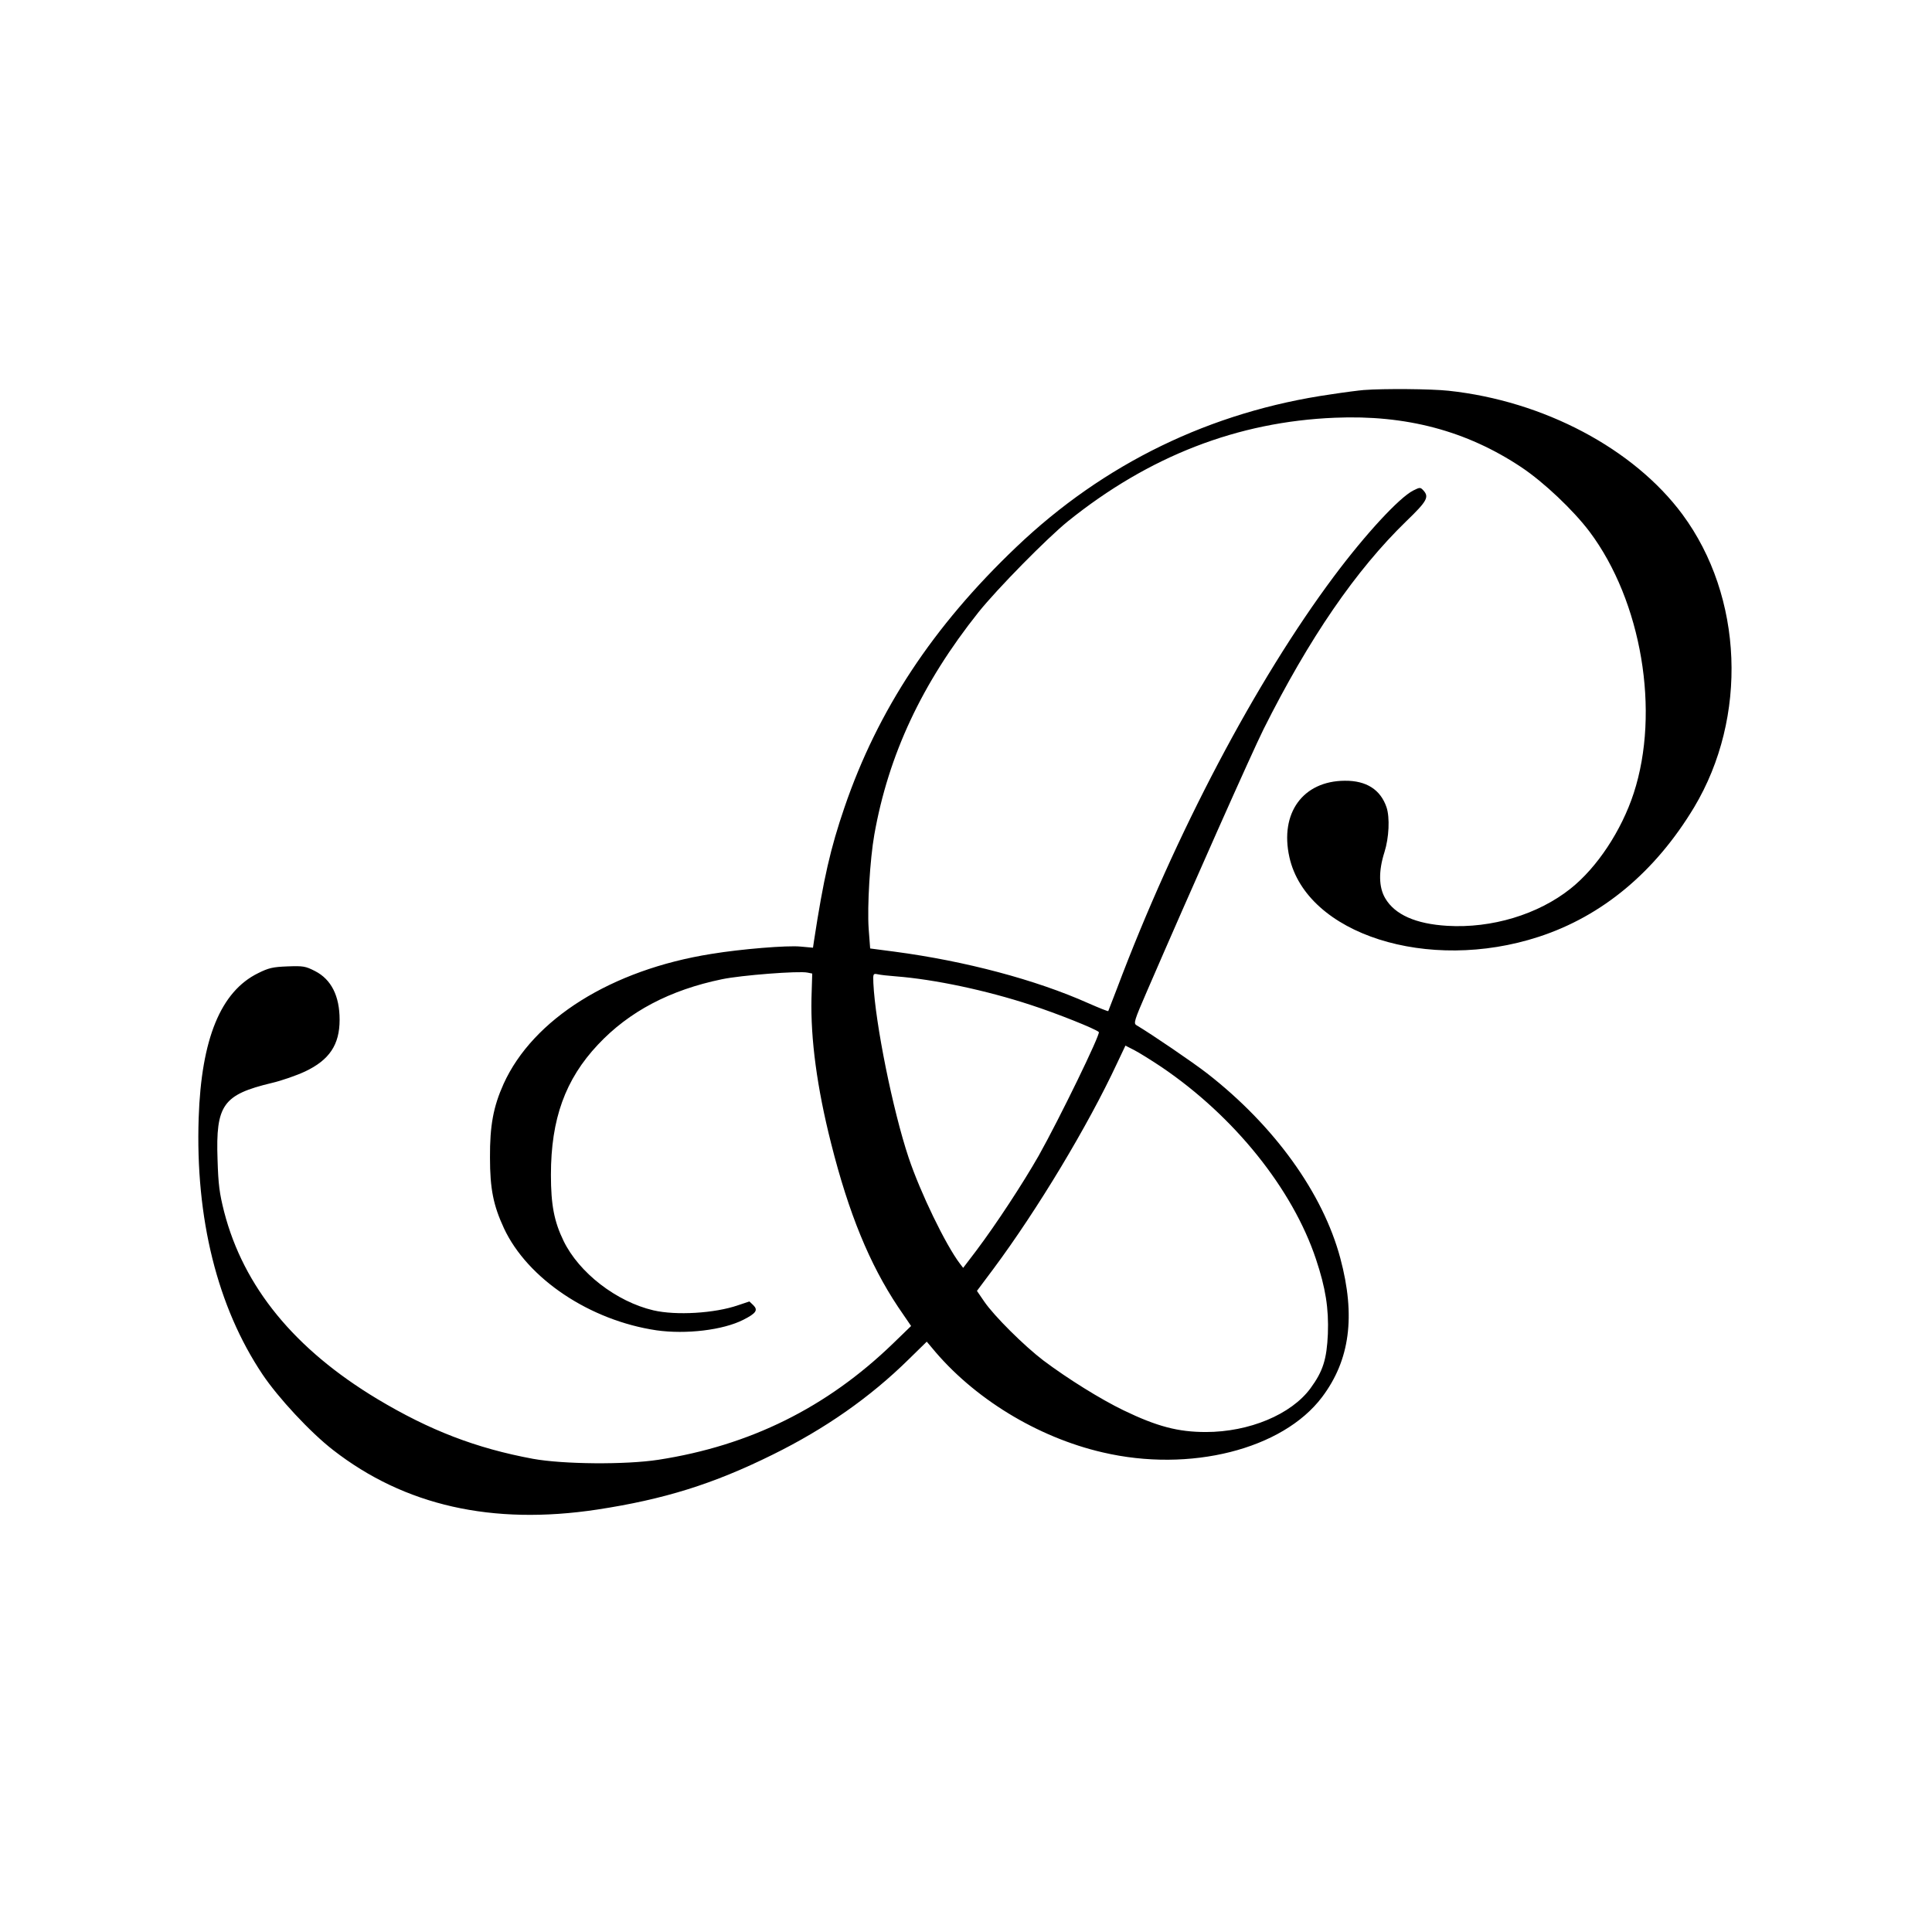 <?xml version="1.0" standalone="no"?>
<!DOCTYPE svg PUBLIC "-//W3C//DTD SVG 20010904//EN"
 "http://www.w3.org/TR/2001/REC-SVG-20010904/DTD/svg10.dtd">
<svg version="1.0" xmlns="http://www.w3.org/2000/svg"
 width="1024pt" height="1024pt" viewBox="0 0 1024 1024"
 preserveAspectRatio="xMidYMid meet">
<g transform="translate(0,1024) scale(0.1,-0.1)"
fill="#000000" stroke="none">
<path d="M7230 8173 c-25 -2 -104 -12 -175 -23 -637 -91 -1205 -367 -1669
-810 -441 -420 -734 -864 -910 -1379 -74 -216 -111 -377 -162 -710 l-5 -34
-66 6 c-70 7 -316 -13 -473 -39 -529 -84 -945 -345 -1101 -689 -54 -120 -73
-221 -72 -390 0 -167 18 -254 74 -375 125 -268 456 -489 809 -541 156 -22 352
1 460 56 67 34 79 51 53 77 l-21 20 -60 -20 c-124 -43 -329 -55 -449 -27 -196
46 -394 199 -476 368 -50 103 -67 191 -67 350 0 296 76 506 249 690 165 176
382 290 658 347 100 21 408 45 453 35 l25 -5 -4 -131 c-5 -215 29 -473 104
-769 94 -373 204 -640 355 -867 l69 -101 -97 -94 c-350 -338 -757 -540 -1242
-615 -175 -27 -505 -24 -665 5 -302 56 -548 151 -825 317 -439 264 -709 594
-812 992 -25 99 -31 144 -35 278 -10 289 29 343 287 405 52 12 132 40 177 61
129 61 183 142 183 274 0 126 -44 214 -130 258 -51 26 -62 28 -146 25 -78 -3
-100 -8 -156 -36 -198 -97 -301 -348 -315 -767 -18 -532 99 -1002 338 -1359
83 -124 254 -308 374 -401 379 -295 844 -400 1400 -316 354 54 615 135 930
291 278 137 517 304 722 506 l95 93 27 -32 c219 -267 559 -475 906 -555 462
-108 953 16 1162 293 148 196 179 430 97 736 -92 345 -350 703 -706 980 -76
59 -292 206 -374 255 -17 10 -13 23 55 180 239 552 554 1260 618 1389 242 483
489 843 757 1103 110 106 122 128 90 163 -16 17 -18 17 -54 -1 -74 -38 -252
-230 -420 -455 -413 -553 -841 -1364 -1150 -2185 -24 -63 -45 -117 -46 -119
-2 -2 -49 17 -106 42 -278 124 -650 223 -1026 273 l-130 17 -8 106 c-8 116 7
367 30 497 75 423 252 802 552 1179 100 125 363 392 474 482 430 346 900 528
1415 549 377 16 698 -69 988 -262 120 -80 276 -228 362 -342 276 -368 375
-954 234 -1386 -65 -199 -195 -395 -335 -506 -172 -137 -418 -211 -653 -197
-167 10 -278 59 -329 146 -35 59 -36 145 -4 245 24 76 29 182 11 237 -32 94
-107 142 -221 141 -222 -1 -346 -171 -294 -405 91 -408 735 -614 1322 -422
337 110 617 344 823 686 286 478 261 1116 -62 1553 -258 348 -735 601 -1239
655 -91 10 -345 12 -448 4z m-2480 -3108 c204 -16 477 -74 712 -151 139 -45
344 -127 362 -144 10 -10 -209 -460 -319 -656 -84 -147 -224 -361 -330 -502
l-70 -92 -17 22 c-76 100 -210 377 -272 562 -84 251 -177 713 -187 926 -2 50
-1 51 24 46 12 -3 56 -8 97 -11z m1407 -481 c385 -261 694 -646 818 -1018 51
-153 68 -260 63 -396 -6 -135 -26 -198 -92 -288 -102 -139 -325 -232 -555
-232 -146 0 -258 29 -436 115 -122 59 -297 168 -426 265 -102 78 -260 235
-312 311 l-39 57 86 115 c235 316 501 758 656 1090 l45 95 47 -24 c27 -14 91
-54 145 -90z"/>
</g>
</svg>
